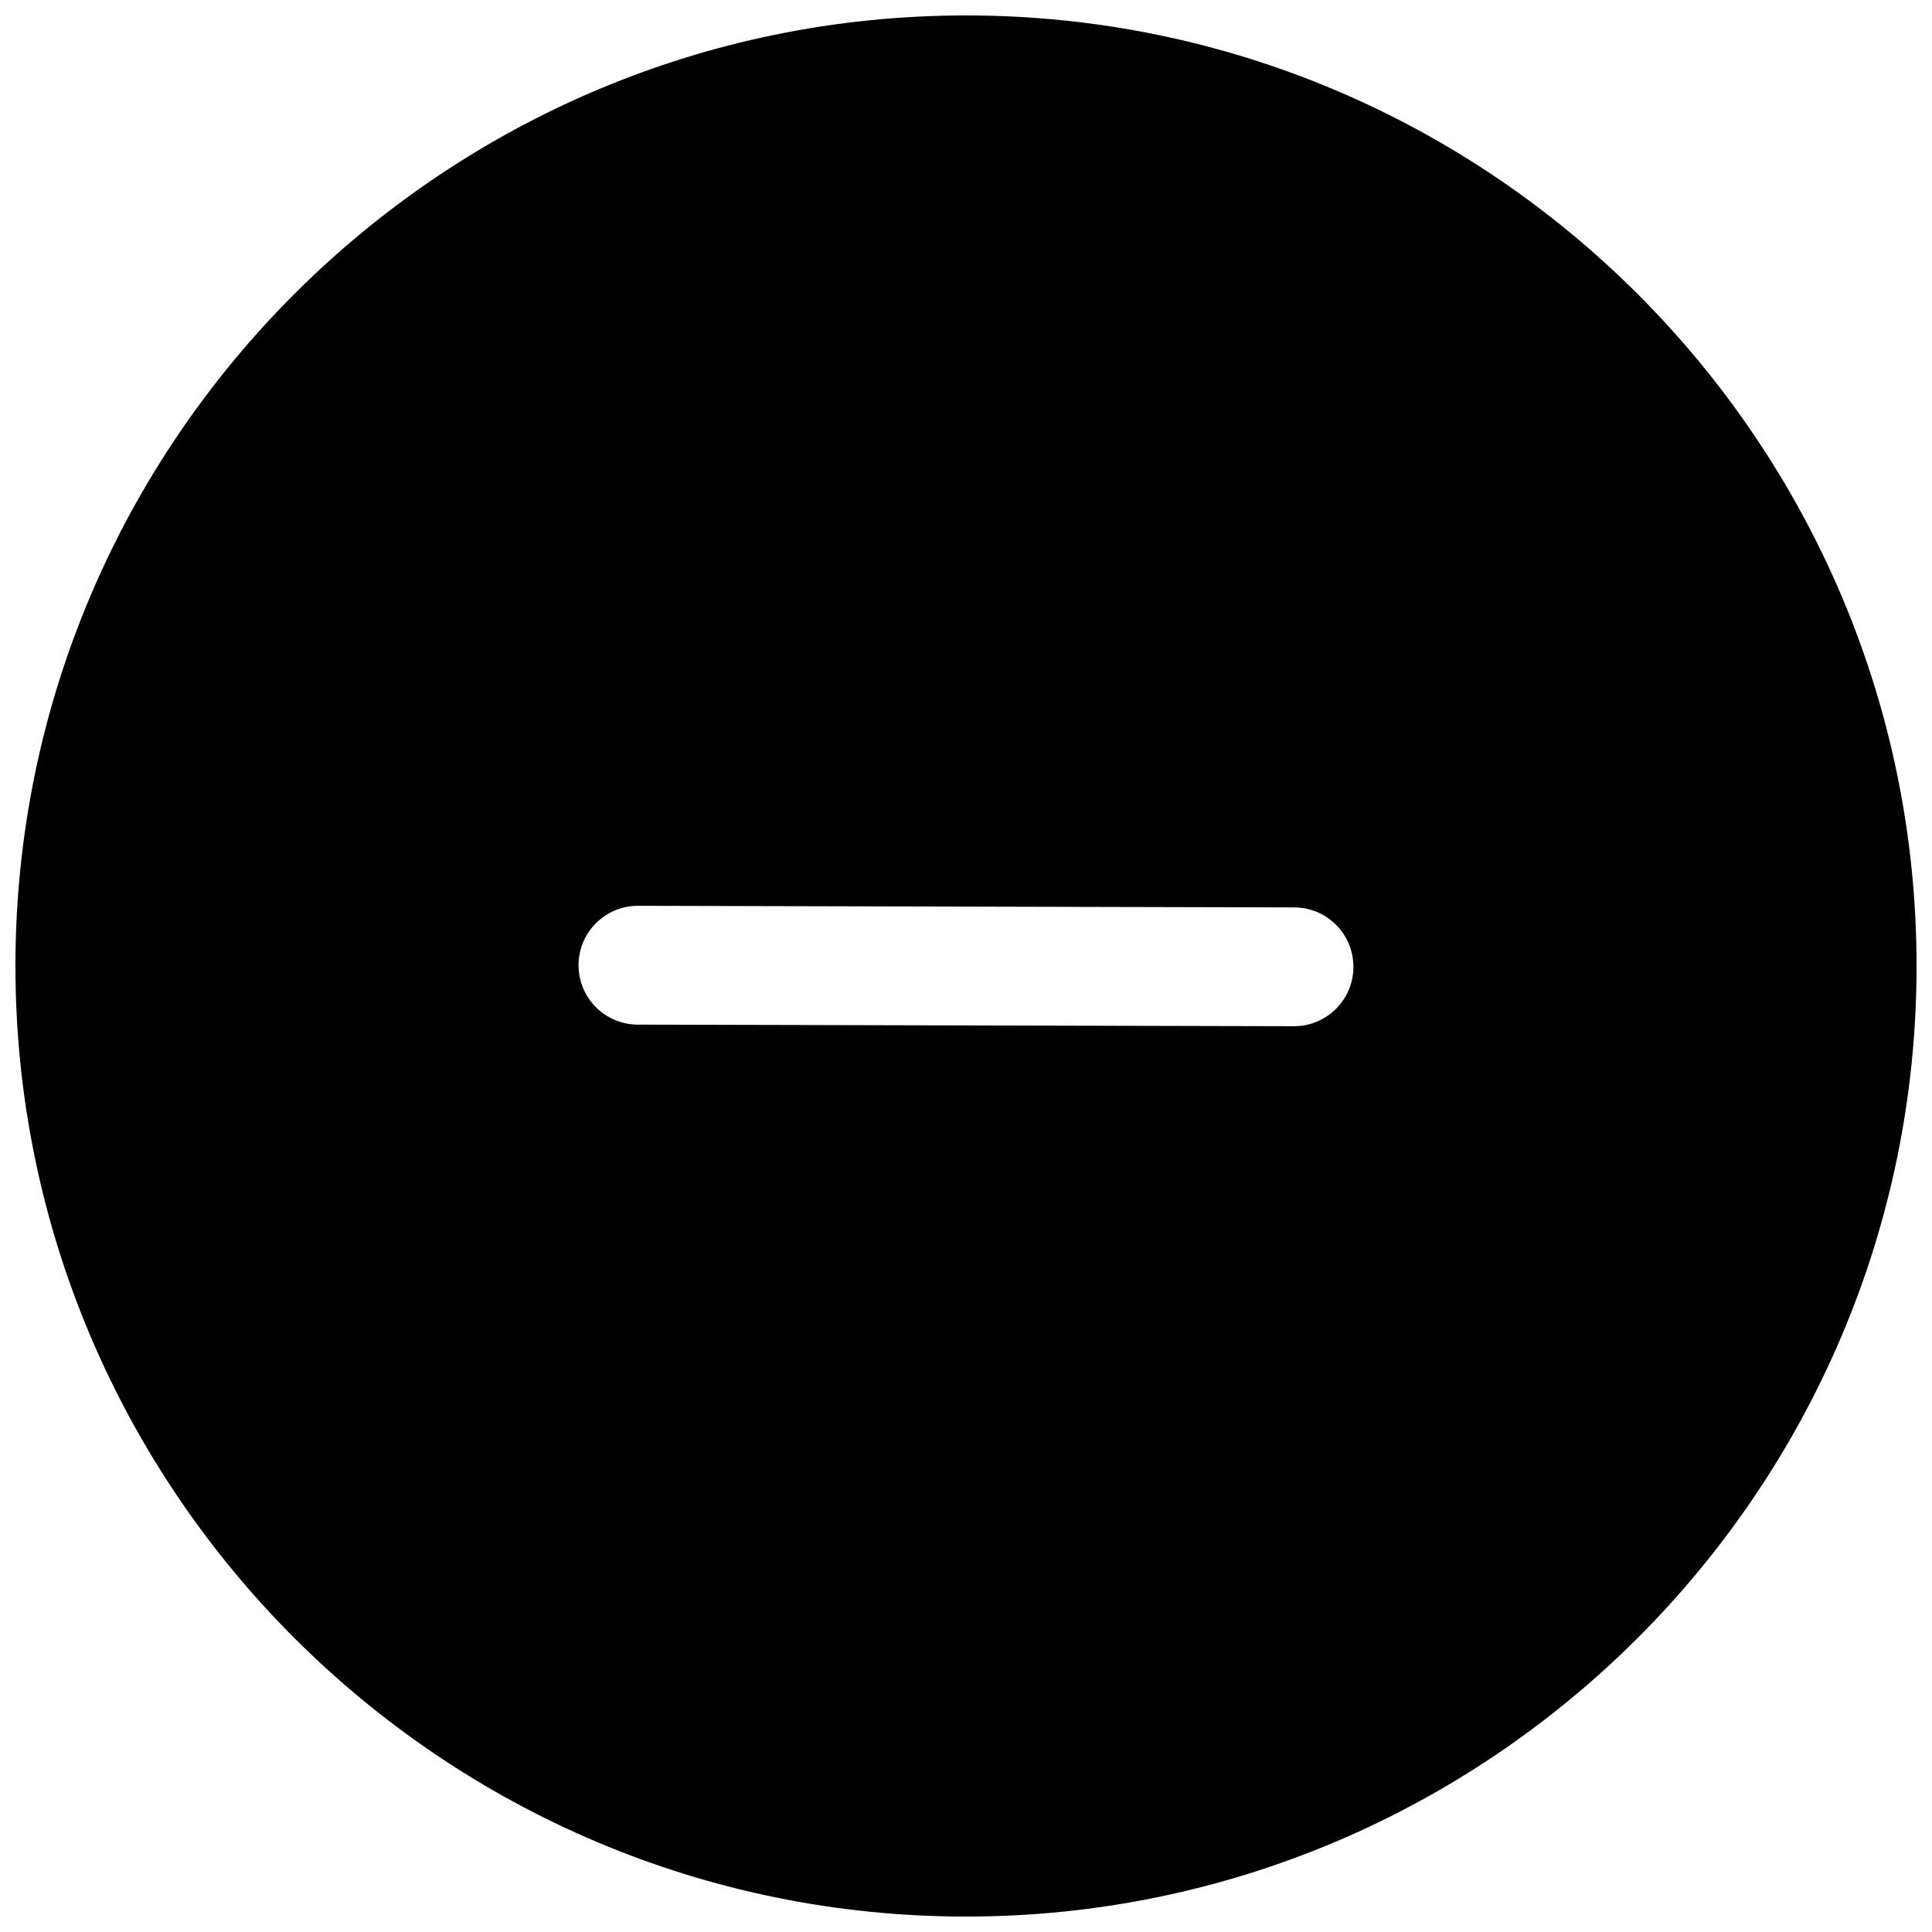 <?xml version="1.0" encoding="UTF-8"?>
<!-- Uploaded to: ICON Repo, www.svgrepo.com, Generator: ICON Repo Mixer Tools -->
<svg width="800px" height="800px" version="1.1" viewBox="144 144 512 512" xmlns="http://www.w3.org/2000/svg">
 <defs>
  <clipPath id="a">
   <path d="m148.09 148.09h503.81v503.81h-503.81z"/>
  </clipPath>
 </defs>
 <g clip-path="url(#a)">
  <path d="m400 148.09c-138.89 0-251.91 113.01-251.91 251.91s113.01 251.91 251.91 251.91 251.91-113.01 251.91-251.91c-0.004-138.89-113.02-251.91-251.91-251.91zm86.922 267.87h-0.047l-173.86-0.426c-8.691-0.016-15.711-7.086-15.695-15.777 0.016-8.676 7.07-15.711 15.742-15.711h0.047l173.86 0.426c8.691 0.016 15.711 7.086 15.695 15.777 0 8.672-7.066 15.711-15.742 15.711z"/>
 </g>
</svg>